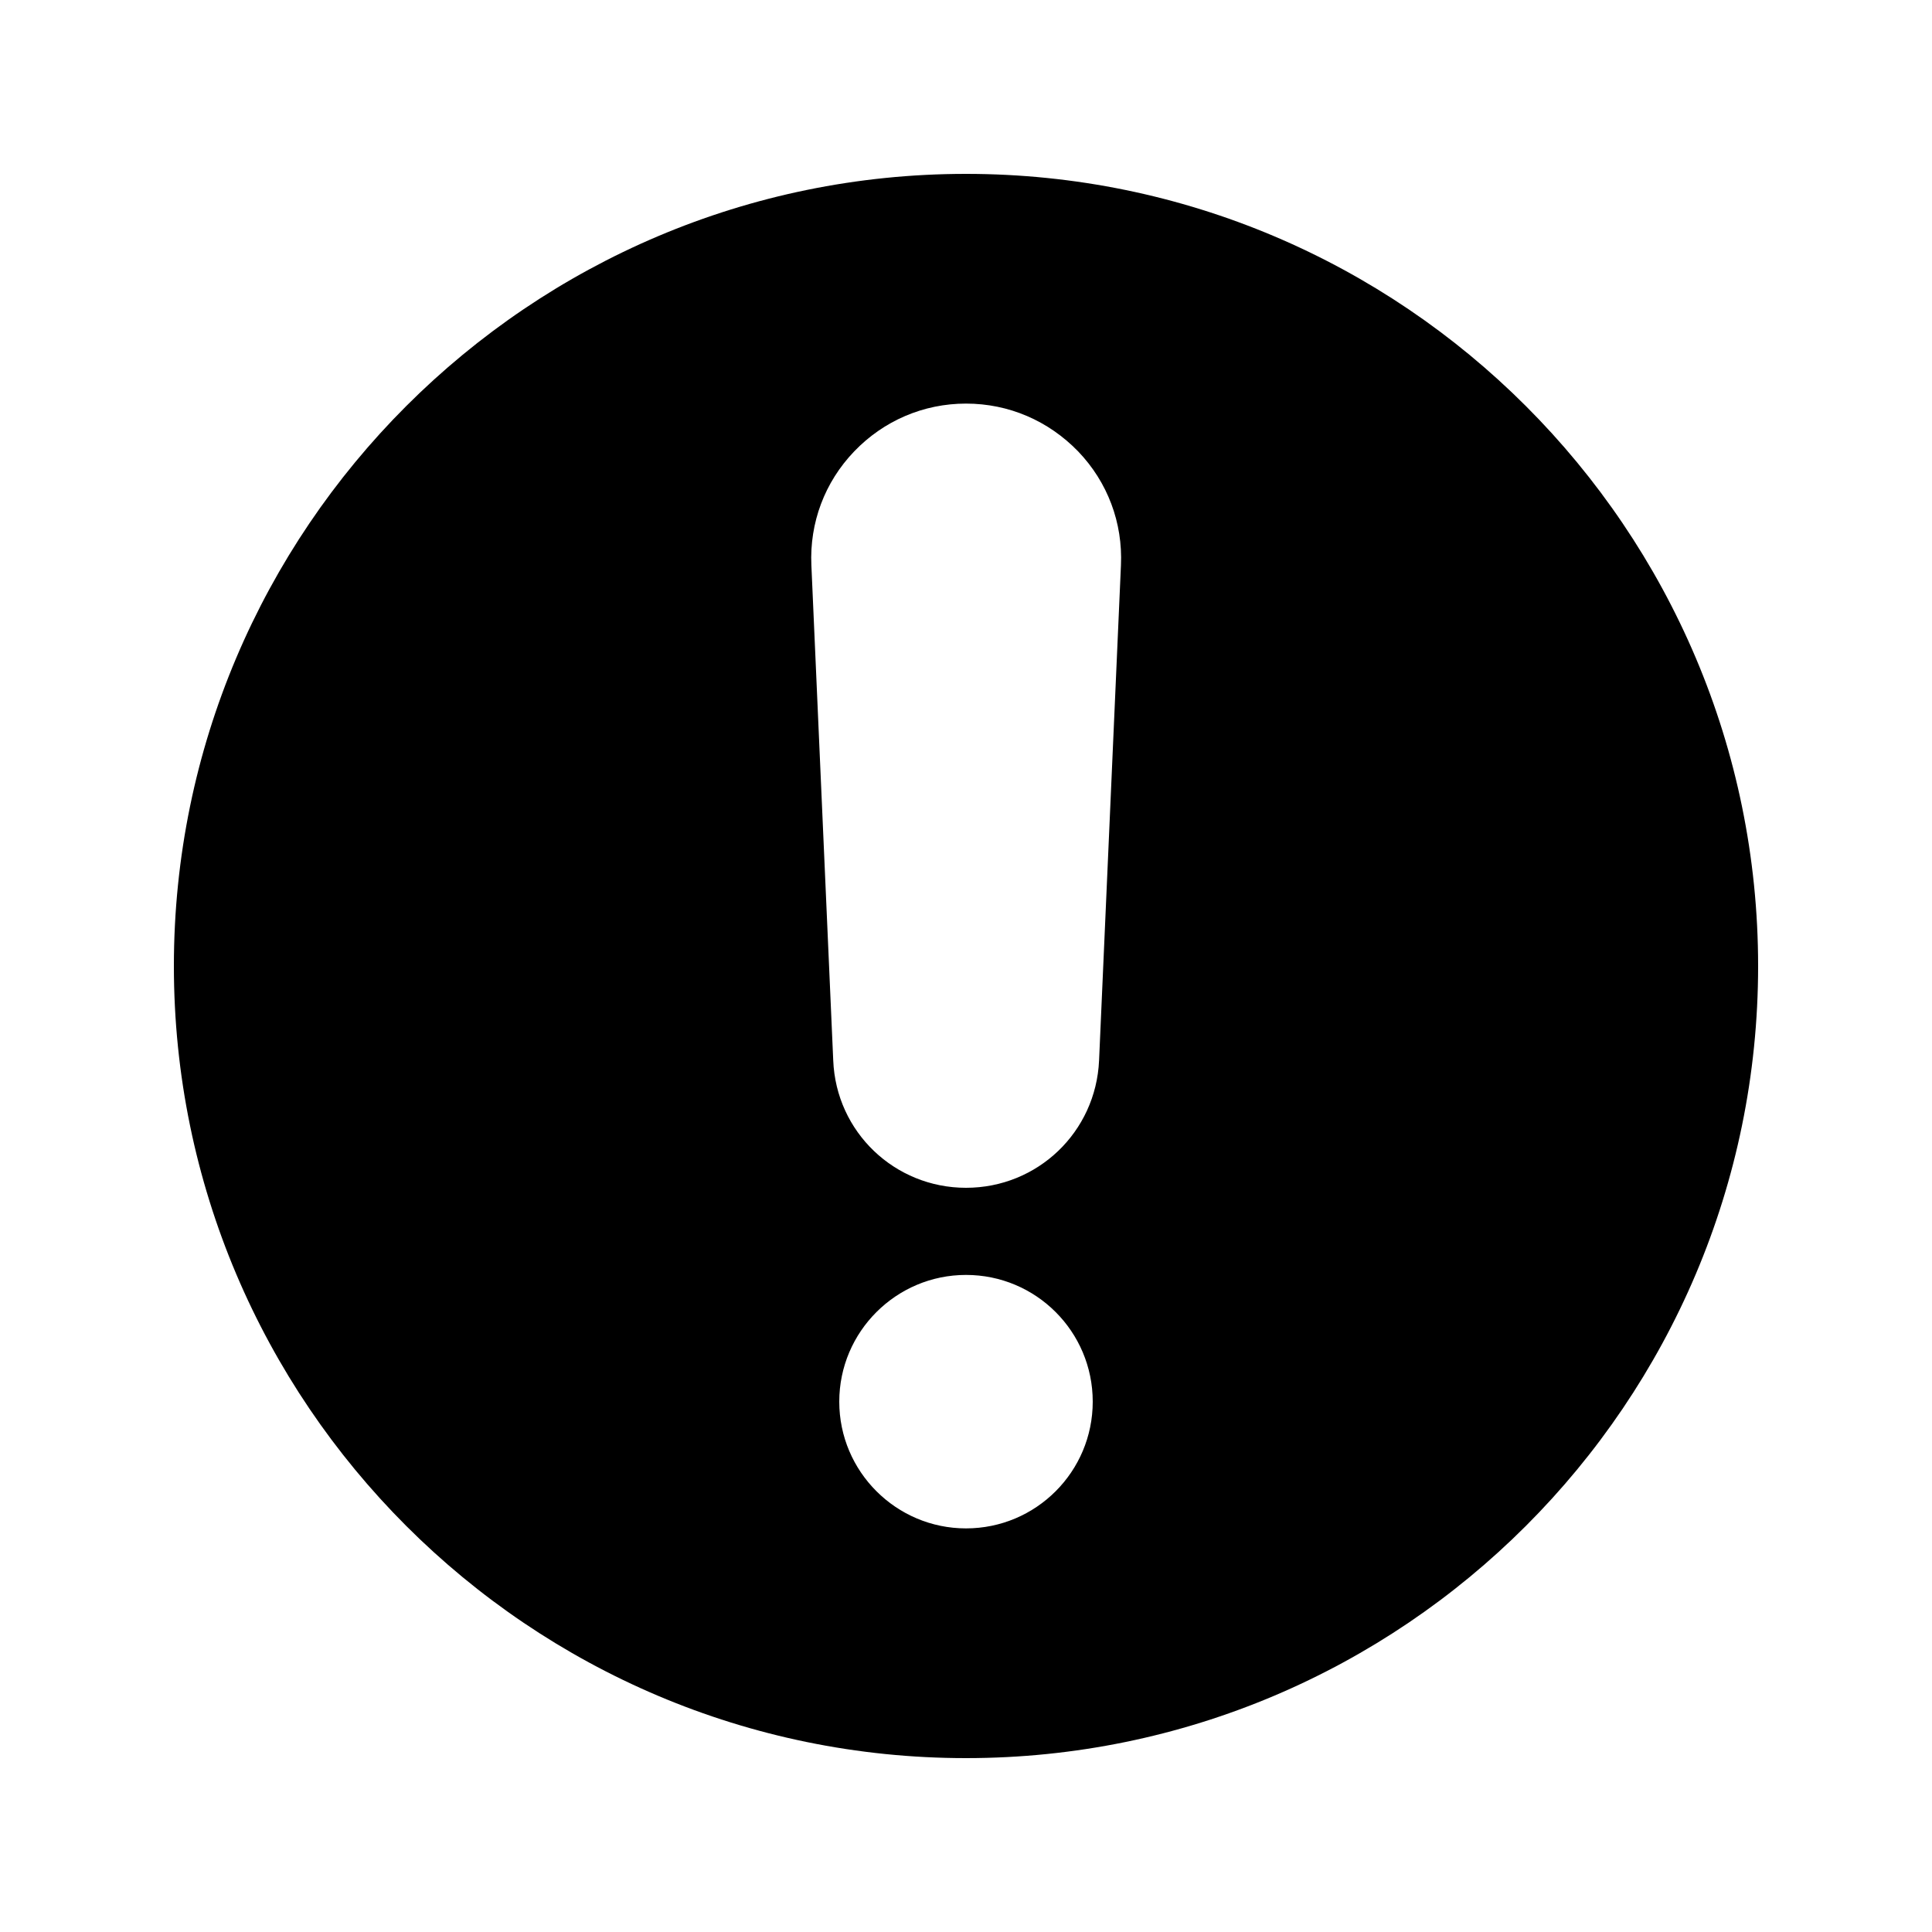 <?xml version="1.0" encoding="UTF-8"?>
<!-- Uploaded to: ICON Repo, www.iconrepo.com, Generator: ICON Repo Mixer Tools -->
<svg fill="#000000" width="800px" height="800px" version="1.1" viewBox="144 144 512 512" xmlns="http://www.w3.org/2000/svg">
 <path d="m400 190.08c-115.71 0-209.92 94.129-209.92 209.92s94.211 209.92 209.92 209.92c115.79 0 209.92-94.129 209.92-209.92-0.004-115.79-94.129-209.92-209.92-209.92zm0 358.96c-18.473 0-33.586-15.031-33.586-33.586 0-18.559 15.113-33.586 33.586-33.586 18.559 0 33.586 15.031 33.586 33.586 0 18.555-15.031 33.586-33.586 33.586zm35.266-124.02c-0.84 18.977-16.289 33.758-35.266 33.758-18.895 0-34.426-14.777-35.184-33.754l-5.793-131.24c-0.504-11.254 3.527-22 11.336-30.145 7.809-8.148 18.387-12.684 29.641-12.684 11.336 0 21.832 4.535 29.727 12.68 7.809 8.145 11.84 18.895 11.336 30.145z"/>
</svg>